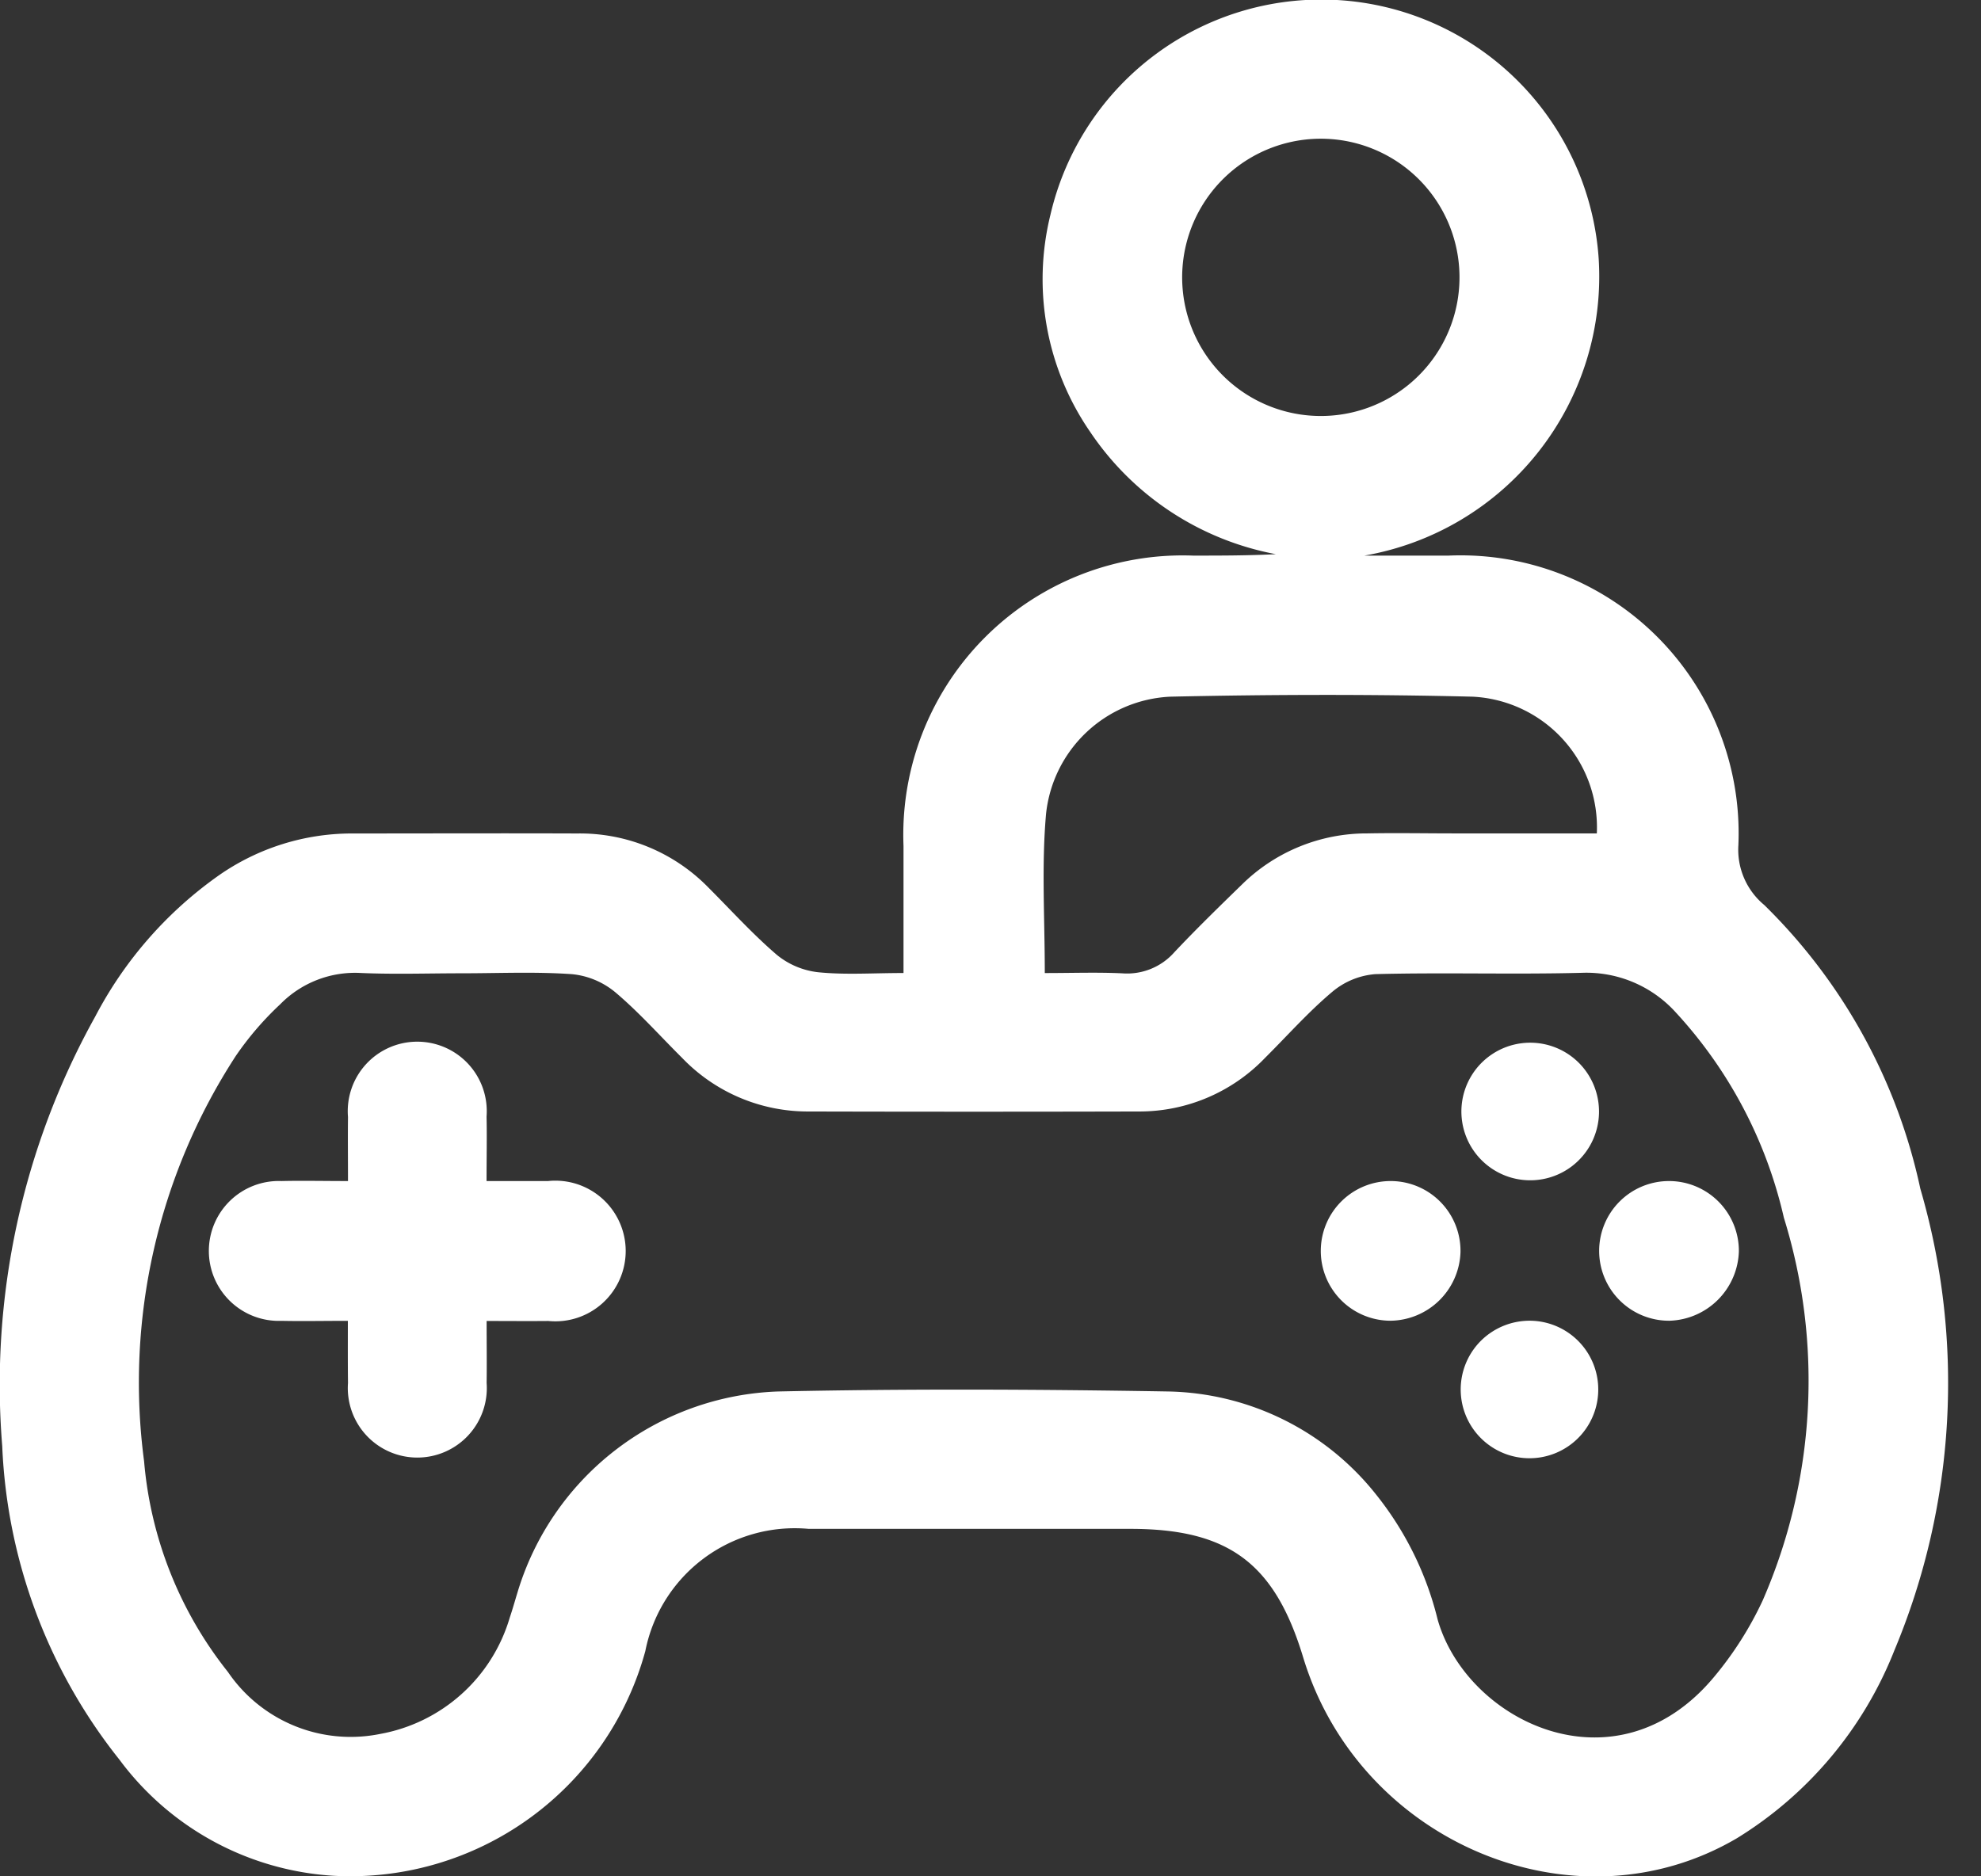 <svg xmlns="http://www.w3.org/2000/svg" xmlns:xlink="http://www.w3.org/1999/xlink" width="57" height="54" viewBox="0 0 57 54">
  <rect x="0" y="0" width="57" height="54" fill="#333333" stroke="none"/>
  <defs>
    <clipPath id="clip-path">
      <rect id="Rectangle_13211" data-name="Rectangle 13211" width="57" height="54" fill="#fff"/>
    </clipPath>
  </defs>
  <g id="AI-Powered_NPCs_Non-Playable_Characters_" data-name="AI-Powered NPCs (Non-Playable Characters)" clip-path="url(#clip-path)">
    <g id="AI-Powered_NPCs_Non-Playable_Characters_2" data-name="AI-Powered NPCs (Non-Playable Characters)">
      <g id="Group_4" data-name="Group 4" transform="translate(-62.554 -174.462)">
        <path id="Path_6" data-name="Path 6" d="M88.551,202.465v-3.659a8.04,8.04,0,0,1,8.334-8.354c.788,0,1.574,0,2.381-.041a8.274,8.274,0,0,1-5.339-3.512,7.739,7.739,0,0,1-1.148-6.258,8,8,0,0,1,15.774,1.258,8.154,8.154,0,0,1-6.741,8.553h2.424a8,8,0,0,1,8.337,8.333,2.066,2.066,0,0,0,.744,1.722,16.163,16.163,0,0,1,4.491,8.164,19.937,19.937,0,0,1-.748,13.292,11.148,11.148,0,0,1-4.525,5.4c-4.655,2.74-10.867.139-12.486-5.208-.819-2.706-2.145-3.693-4.969-3.693H85.822a4.382,4.382,0,0,0-4.7,3.518,8.8,8.8,0,0,1-8.973,6.466,8.293,8.293,0,0,1-6.16-3.344,15.512,15.512,0,0,1-3.371-9.024,21.788,21.788,0,0,1,2.676-12.36,11.463,11.463,0,0,1,3.575-4.076,6.692,6.692,0,0,1,3.807-1.193c2.163,0,4.325-.008,6.488,0A5.164,5.164,0,0,1,82.932,200c.653.653,1.275,1.343,1.974,1.942a2.273,2.273,0,0,0,1.184.5C86.868,202.522,87.658,202.465,88.551,202.465Zm-12.713.008c-.969,0-1.939.033-2.9-.009a3.015,3.015,0,0,0-2.321.9,8.946,8.946,0,0,0-1.273,1.479A17.24,17.24,0,0,0,66.7,216.517a11.261,11.261,0,0,0,2.412,6.063,4.271,4.271,0,0,0,4.38,1.784,4.771,4.771,0,0,0,3.729-3.347c.079-.234.146-.472.218-.709a8.121,8.121,0,0,1,7.509-5.8c3.737-.08,7.478-.063,11.216,0a7.822,7.822,0,0,1,5.983,2.964,9.285,9.285,0,0,1,1.773,3.6c.831,2.925,5.114,5.038,7.942,1.665a10.039,10.039,0,0,0,1.408-2.209,15.821,15.821,0,0,0,.612-11.021,12.961,12.961,0,0,0-3.109-5.907,3.468,3.468,0,0,0-2.7-1.141c-1.981.052-3.965-.014-5.946.038a2.187,2.187,0,0,0-1.24.51c-.687.578-1.288,1.258-1.926,1.893a5.007,5.007,0,0,1-3.627,1.55q-4.764.012-9.527,0a5.008,5.008,0,0,1-3.629-1.545c-.639-.634-1.24-1.314-1.927-1.892a2.3,2.3,0,0,0-1.238-.515c-1.055-.074-2.113-.025-3.176-.025Zm16.774-.007c.8,0,1.518-.026,2.233.008a1.812,1.812,0,0,0,1.5-.608c.632-.672,1.294-1.315,1.955-1.959a5.118,5.118,0,0,1,3.6-1.46c.832-.016,1.665,0,2.5,0h4.1a3.765,3.765,0,0,0-3.573-3.935c-2.9-.071-5.8-.064-8.7,0a3.772,3.772,0,0,0-3.574,3.367c-.133,1.489-.037,3-.037,4.587Zm7.973-16.032a3.99,3.99,0,1,0-2.833-1.154,3.988,3.988,0,0,0,2.833,1.154Z" fill="#fff"/>
        <path id="Path_7" data-name="Path 7" d="M71.965,209.479c-.7,0-1.3.013-1.909,0a2.013,2.013,0,1,1,0-4.023c.605-.014,1.211,0,1.913,0,0-.645-.007-1.244,0-1.843a2,2,0,1,1,3.987-.014c.013.582,0,1.164,0,1.857h1.77a2.024,2.024,0,1,1,.007,4.027c-.561.006-1.121,0-1.775,0,0,.628.008,1.205,0,1.783a2,2,0,1,1-3.989,0C71.962,210.7,71.965,210.141,71.965,209.479Z" transform="translate(0.598 2.996)" fill="#fff"/>
        <path id="Path_8" data-name="Path 8" d="M98.765,209.078a2.01,2.01,0,1,1,2.016-1.966A2.042,2.042,0,0,1,98.765,209.078Z" transform="translate(3.796 3.394)" fill="#fff"/>
        <path id="Path_9" data-name="Path 9" d="M106,209.078a2.01,2.01,0,1,1,1.993-1.994A2.061,2.061,0,0,1,106,209.078Z" transform="translate(4.594 3.394)" fill="#fff"/>
        <path id="Path_10" data-name="Path 10" d="M104.367,203.488a1.98,1.98,0,1,1-.575-1.429,1.99,1.99,0,0,1,.575,1.429Z" transform="translate(4.196 2.996)" fill="#fff"/>
        <path id="Path_11" data-name="Path 11" d="M102.412,208.677a1.979,1.979,0,1,1-1.433.567A1.991,1.991,0,0,1,102.412,208.677Z" transform="translate(4.196 3.795)" fill="#fff"/>
      </g>
    </g>
  </g>
</svg>

